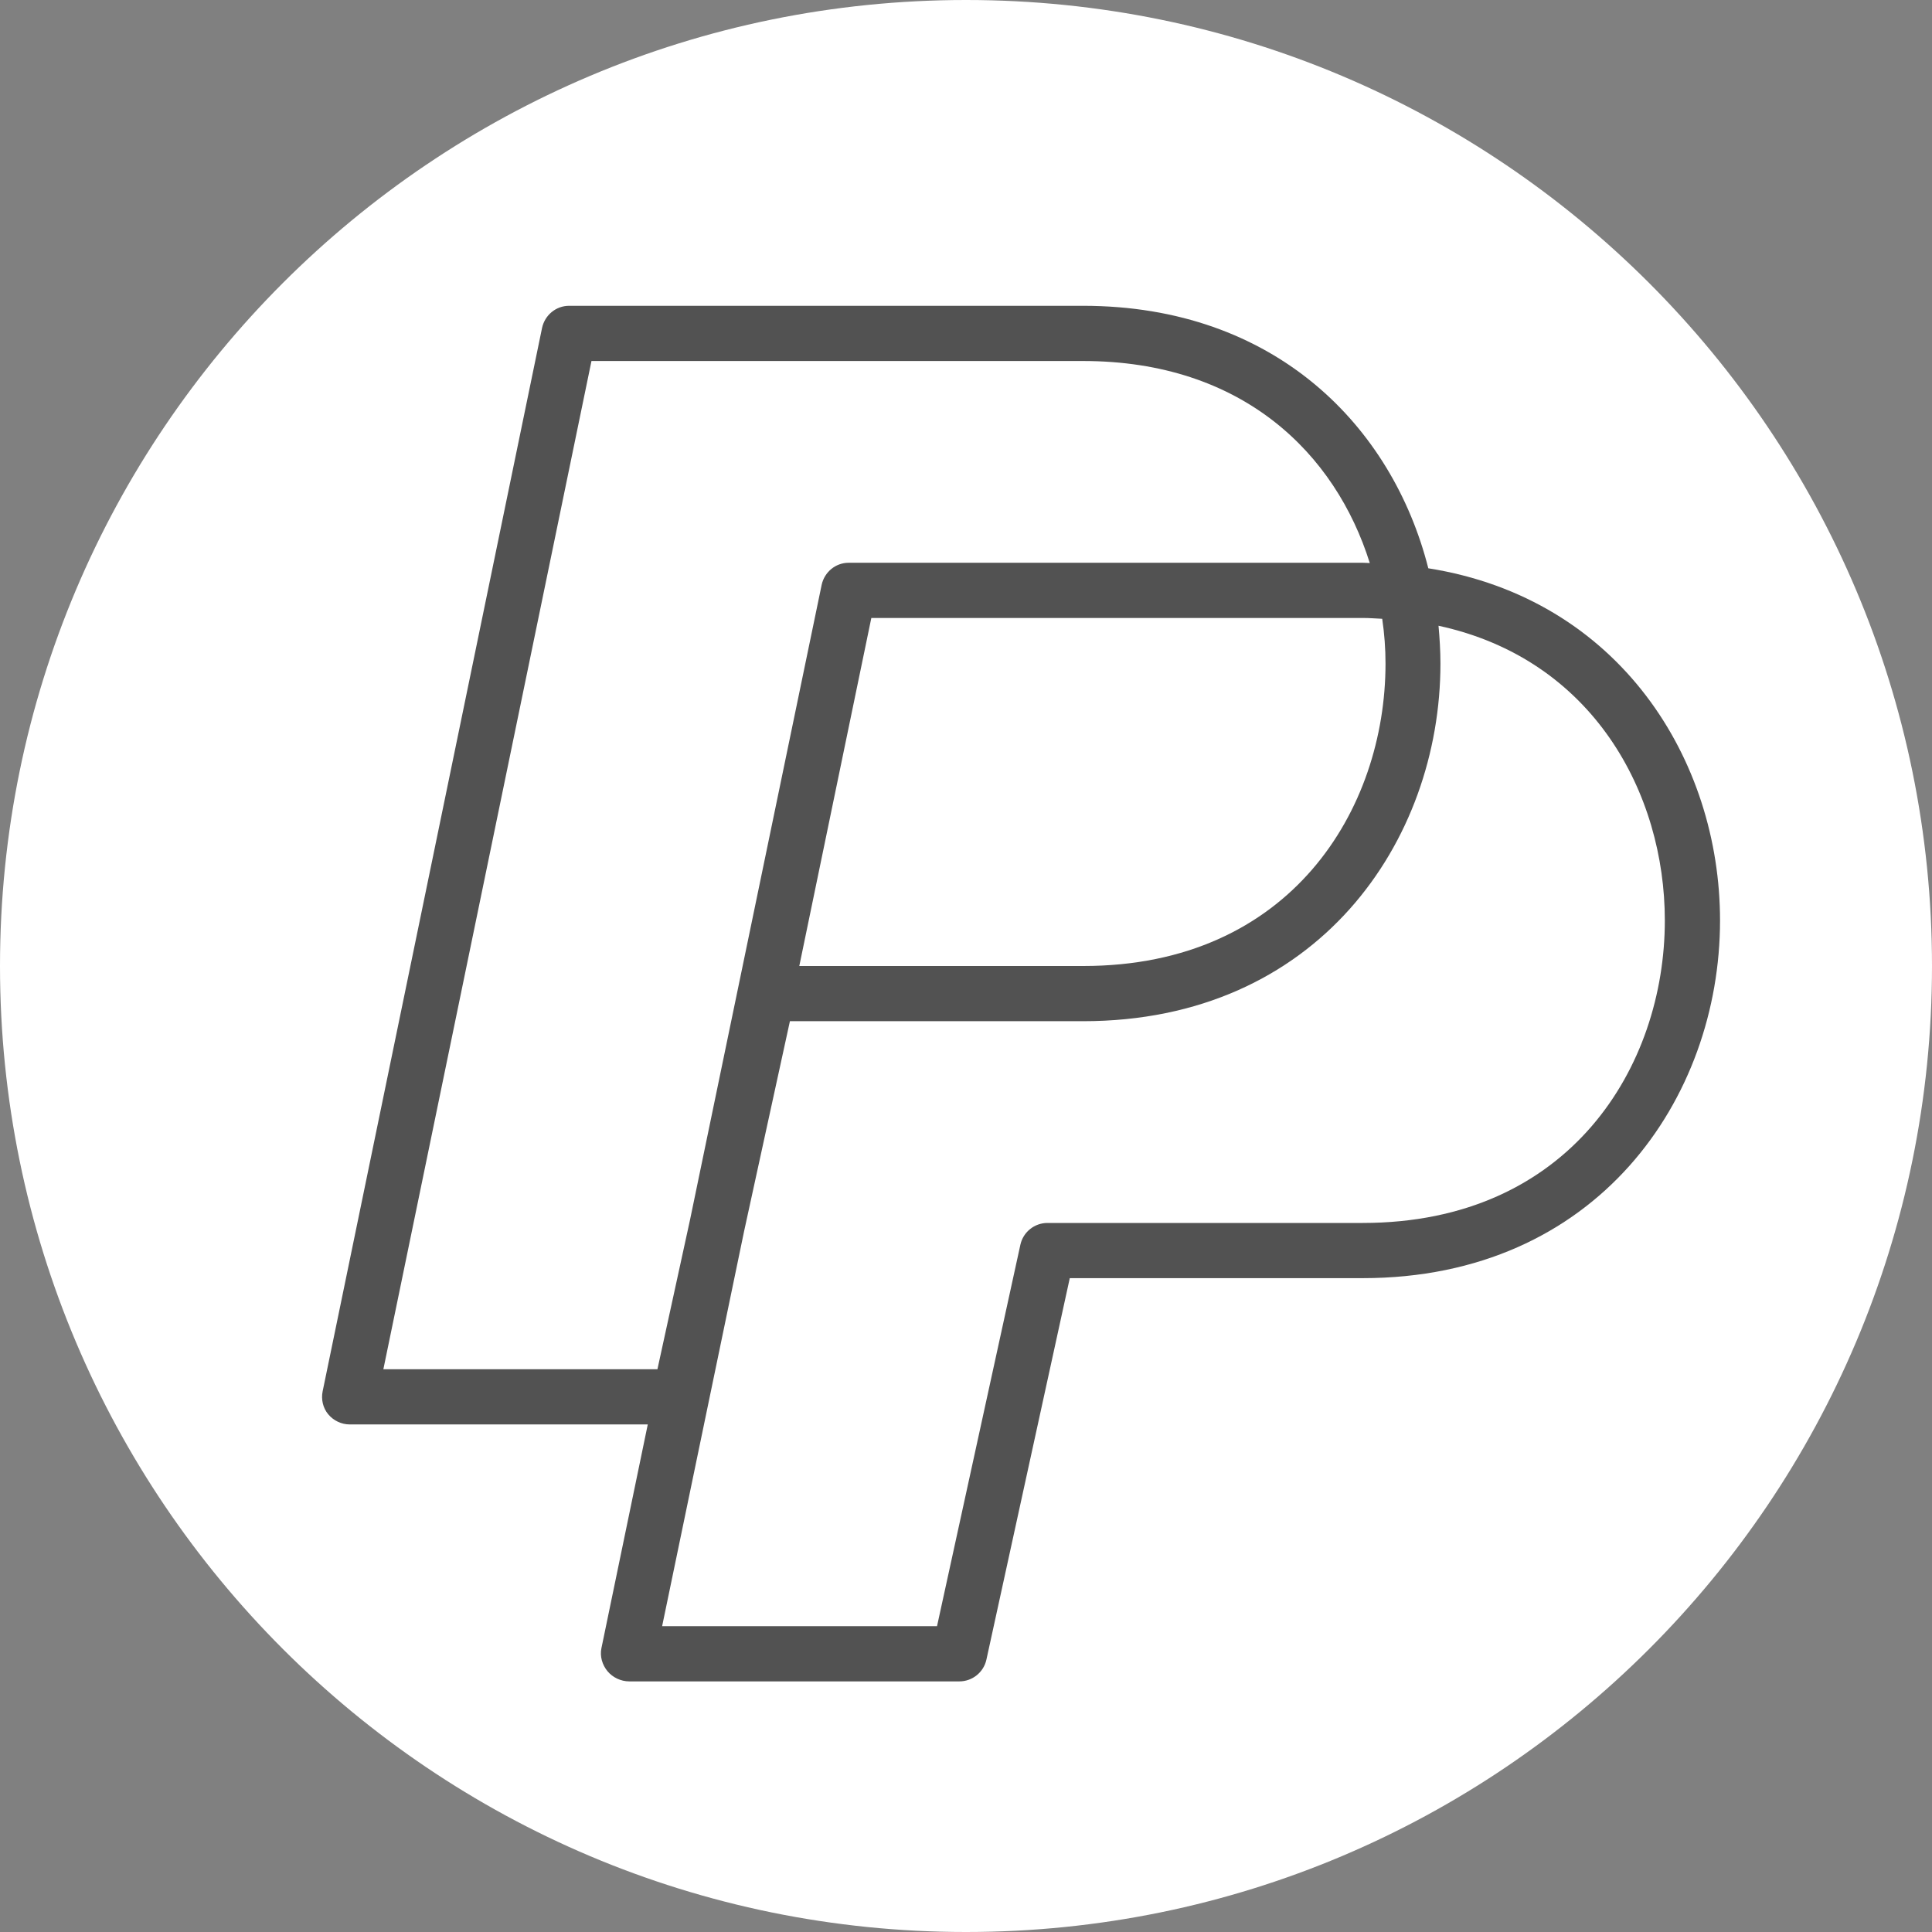 <?xml version="1.0" encoding="UTF-8"?> <svg xmlns="http://www.w3.org/2000/svg" id="Layer_2" data-name="Layer 2" viewBox="0 0 70 70"><rect x="0" y="0" width="70" height="70" fill="#808080" stroke="none"/><defs><style> .cls-1 { fill: #525252; } .cls-2 { fill: #fff; } </style></defs><g id="Paypal--Streamline-Iconoir"><g><circle class="cls-1" cx="35.22" cy="35.33" r="31.73"></circle><path class="cls-2" d="M31.57,22.39l-2.61,12.61h10.29c7.52,0,10.95-5.68,10.95-10.96,0-.54-.04-1.08-.12-1.62-.23-.01-.46-.03-.7-.03h-17.81Z"></path><path class="cls-2" d="M52.12,22.67c.04.45.07.91.07,1.37,0,6.44-4.45,12.96-12.95,12.96h-10.62l-1.66,7.61-2.97,14.31h9.96l3.02-13.82c.1-.46.51-.79.98-.79h11.42c7.52,0,10.95-5.68,10.95-10.96,0-4.59-2.59-9.47-8.21-10.68Z"></path><path class="cls-2" d="M35,0C15.67,0,0,15.67,0,35s15.67,35,35,35,35-15.67,35-35S54.33,0,35,0ZM49.38,46.31h-10.62l-3.02,13.82c-.1.46-.51.79-.98.79h-11.96c-.3,0-.6-.14-.79-.37-.19-.23-.28-.54-.22-.83l1.68-8.11h-10.8c-.3,0-.59-.14-.78-.37-.19-.23-.26-.54-.2-.83l7.95-38.53c.1-.46.5-.8.98-.8h18.62c6.97,0,11.21,4.38,12.51,9.51,6.94,1.1,10.57,6.95,10.57,12.76,0,6.44-4.45,12.96-12.95,12.96Z"></path><path class="cls-2" d="M30.76,20.39h18.62c.09,0,.17.01.25.01-1.24-3.96-4.6-7.32-10.39-7.32h-17.81l-7.54,36.53h9.93l1.18-5.41,4.77-23.01c.1-.46.5-.8.98-.8Z"></path></g></g></svg> 